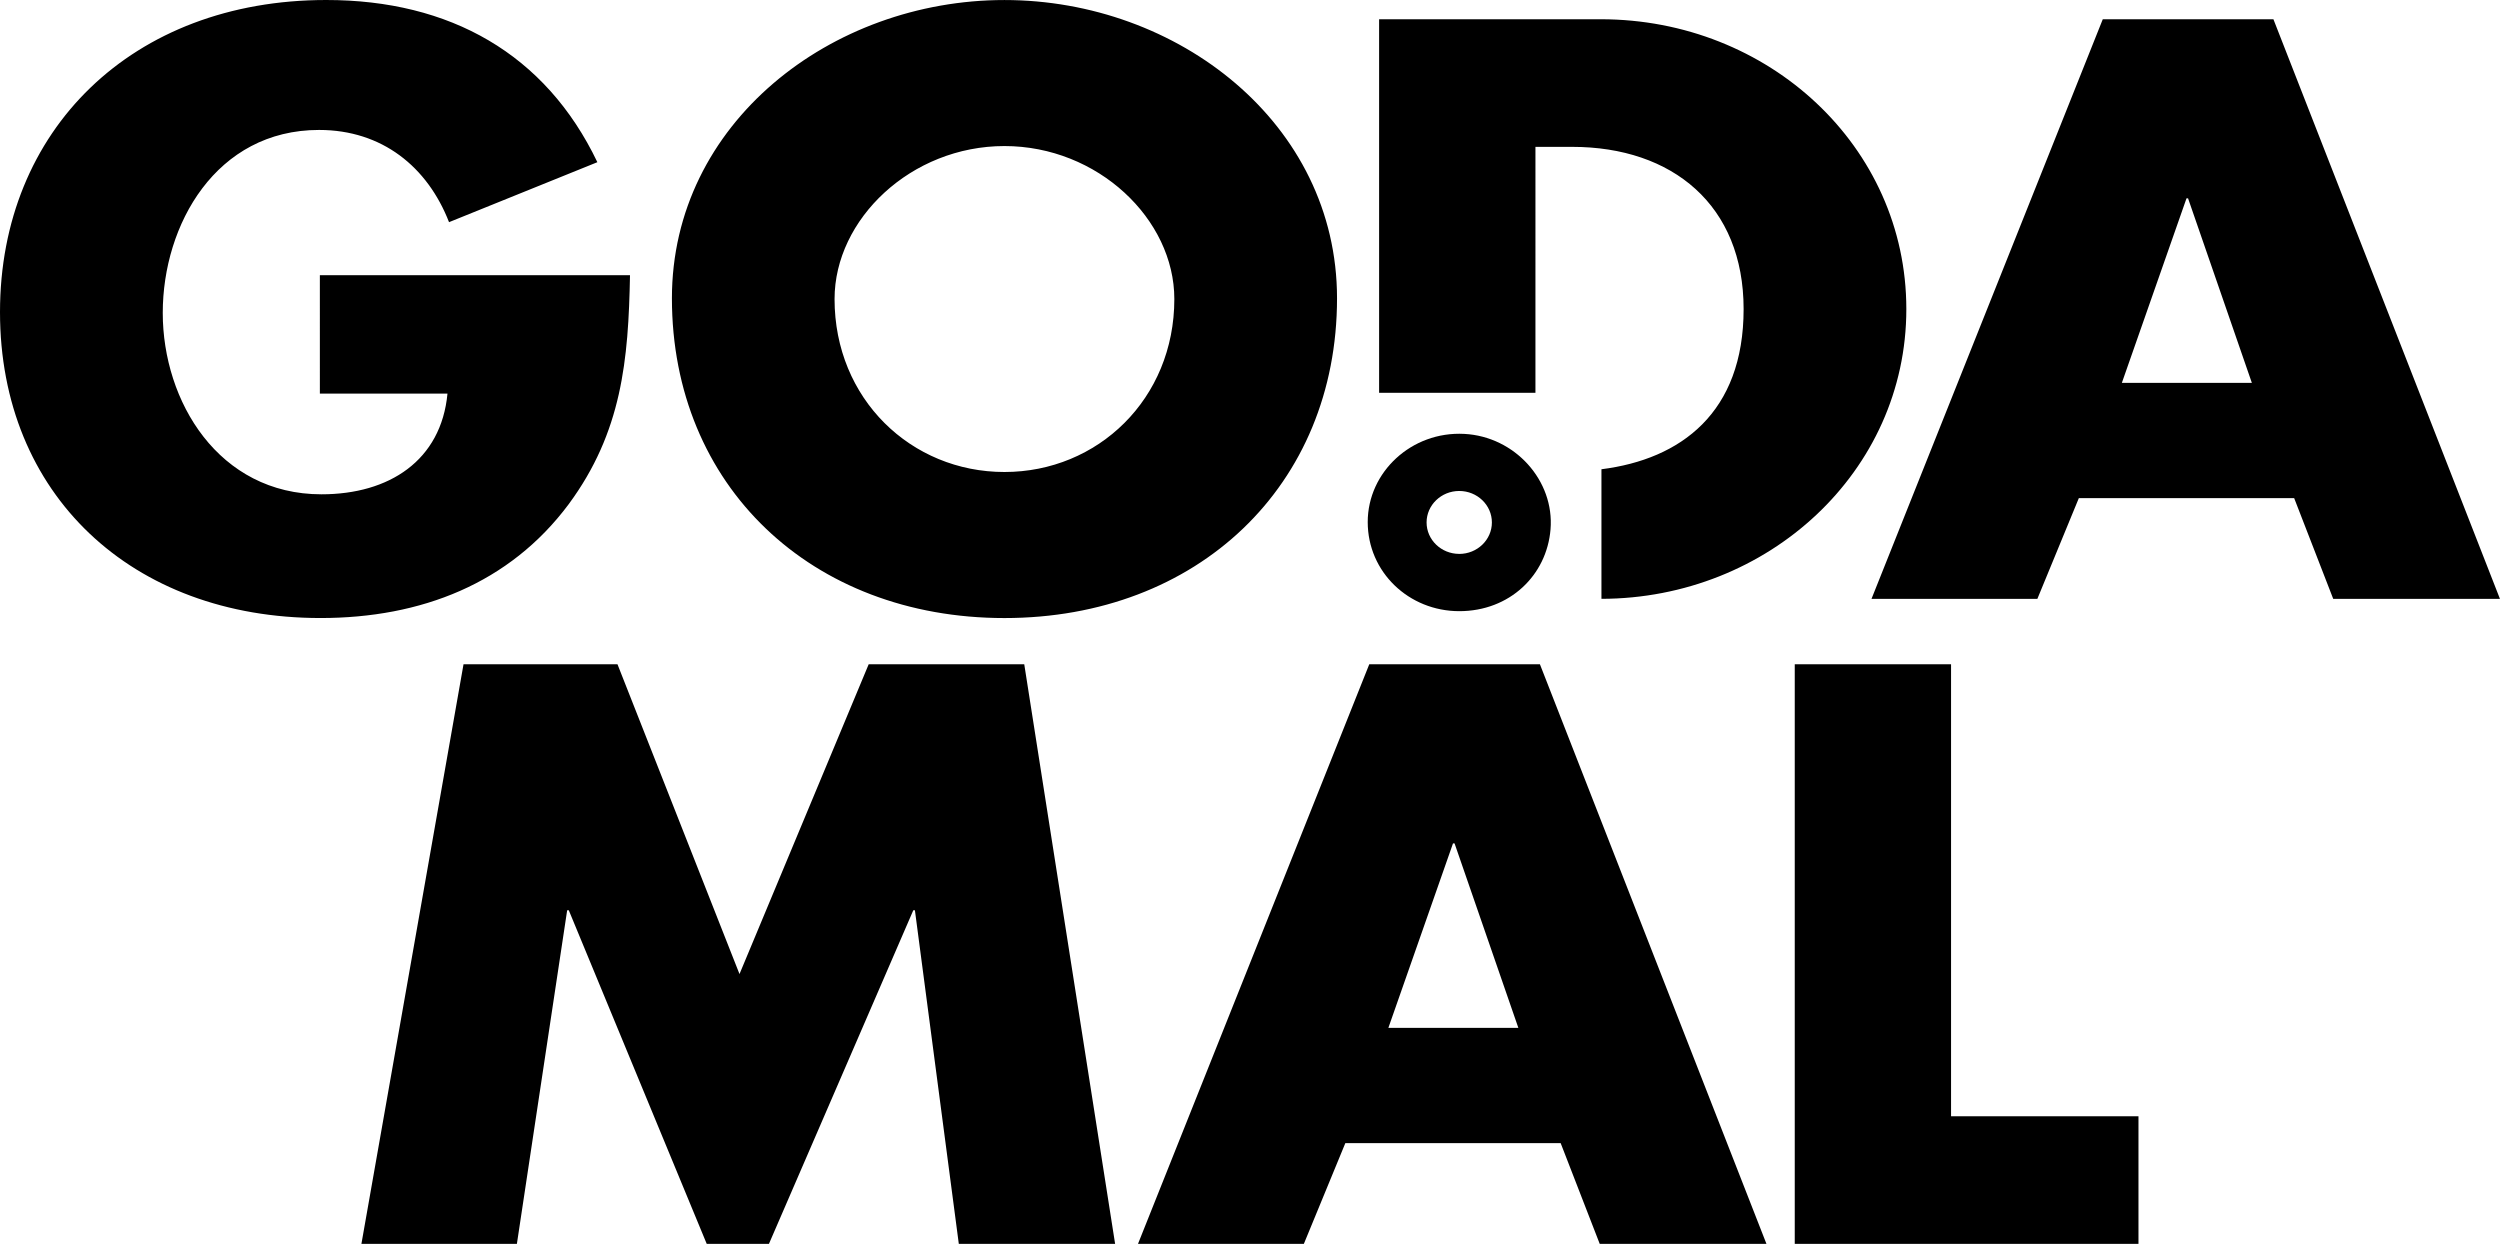 <svg xmlns="http://www.w3.org/2000/svg" viewBox="0 0 90 45">
  <path d="M22.68 9.908c-.057 3.044-.287 5.645-2.21 8.247-2.126 2.85-5.311 4.094-8.929 4.094C4.737 22.25 0 17.794 0 11.235 0 4.677 4.765 0 11.743 0c4.451 0 7.895 1.936 9.762 5.839l-5.34 2.159c-.775-1.992-2.411-3.32-4.678-3.32-3.705 0-5.628 3.403-5.628 6.587 0 3.183 2.01 6.53 5.714 6.53 2.44 0 4.308-1.217 4.536-3.625h-4.594V9.908h11.169-.003ZM48.133 10.738c0 6.752-5.026 11.512-11.973 11.512-6.948 0-11.971-4.76-11.971-11.512 0-6.31 5.741-10.737 11.97-10.737 6.23 0 11.974 4.428 11.974 10.737Zm-18.089.028c0 3.598 2.757 6.226 6.116 6.226 3.359 0 6.116-2.628 6.116-6.226 0-2.879-2.757-5.508-6.116-5.508-3.359 0-6.116 2.628-6.116 5.508ZM74.838 17.933l-1.493 3.626h-5.971L75.7.693h6.143l8.155 20.866h-6.002l-1.406-3.626h-7.752Zm3.934-10.792h-.058l-2.327 6.642h4.68L78.77 7.14h.002ZM57.63.693h-7.982v13.449h5.628V5.287h1.321c3.617 0 6.173 2.103 6.173 5.839 0 3.735-2.262 5.407-5.118 5.767v4.665c5.992-.011 10.976-4.572 10.976-10.432C68.628 5.265 63.662.693 57.63.693h-.002ZM16.688 23.913h5.541l4.393 11.153 4.651-11.153h5.6l3.271 20.866h-5.627l-1.58-12.01h-.058l-5.197 12.01h-2.24l-4.966-12.01h-.058l-1.81 12.01h-5.597l3.676-20.866h.001ZM70.239 40.186h6.746v4.593H64.611V23.913h5.627v16.273ZM48.432 41.153l-1.493 3.626h-5.971l8.326-20.866h6.143l8.155 20.866H57.59l-1.406-3.626h-7.752Zm3.934-10.791h-.058l-2.327 6.642h4.68l-2.297-6.642h.002Z" />
  <path d="M52.712 15.62c-1.891-.098-3.474 1.37-3.474 3.174 0 1.804 1.483 3.208 3.296 3.208 1.813 0 3.149-1.29 3.285-2.945.146-1.755-1.283-3.343-3.107-3.437Zm-.18 4.32c-.648 0-1.175-.507-1.175-1.132 0-.625.527-1.133 1.175-1.133.65 0 1.176.508 1.176 1.133s-.527 1.133-1.175 1.133Z" />
</svg>
